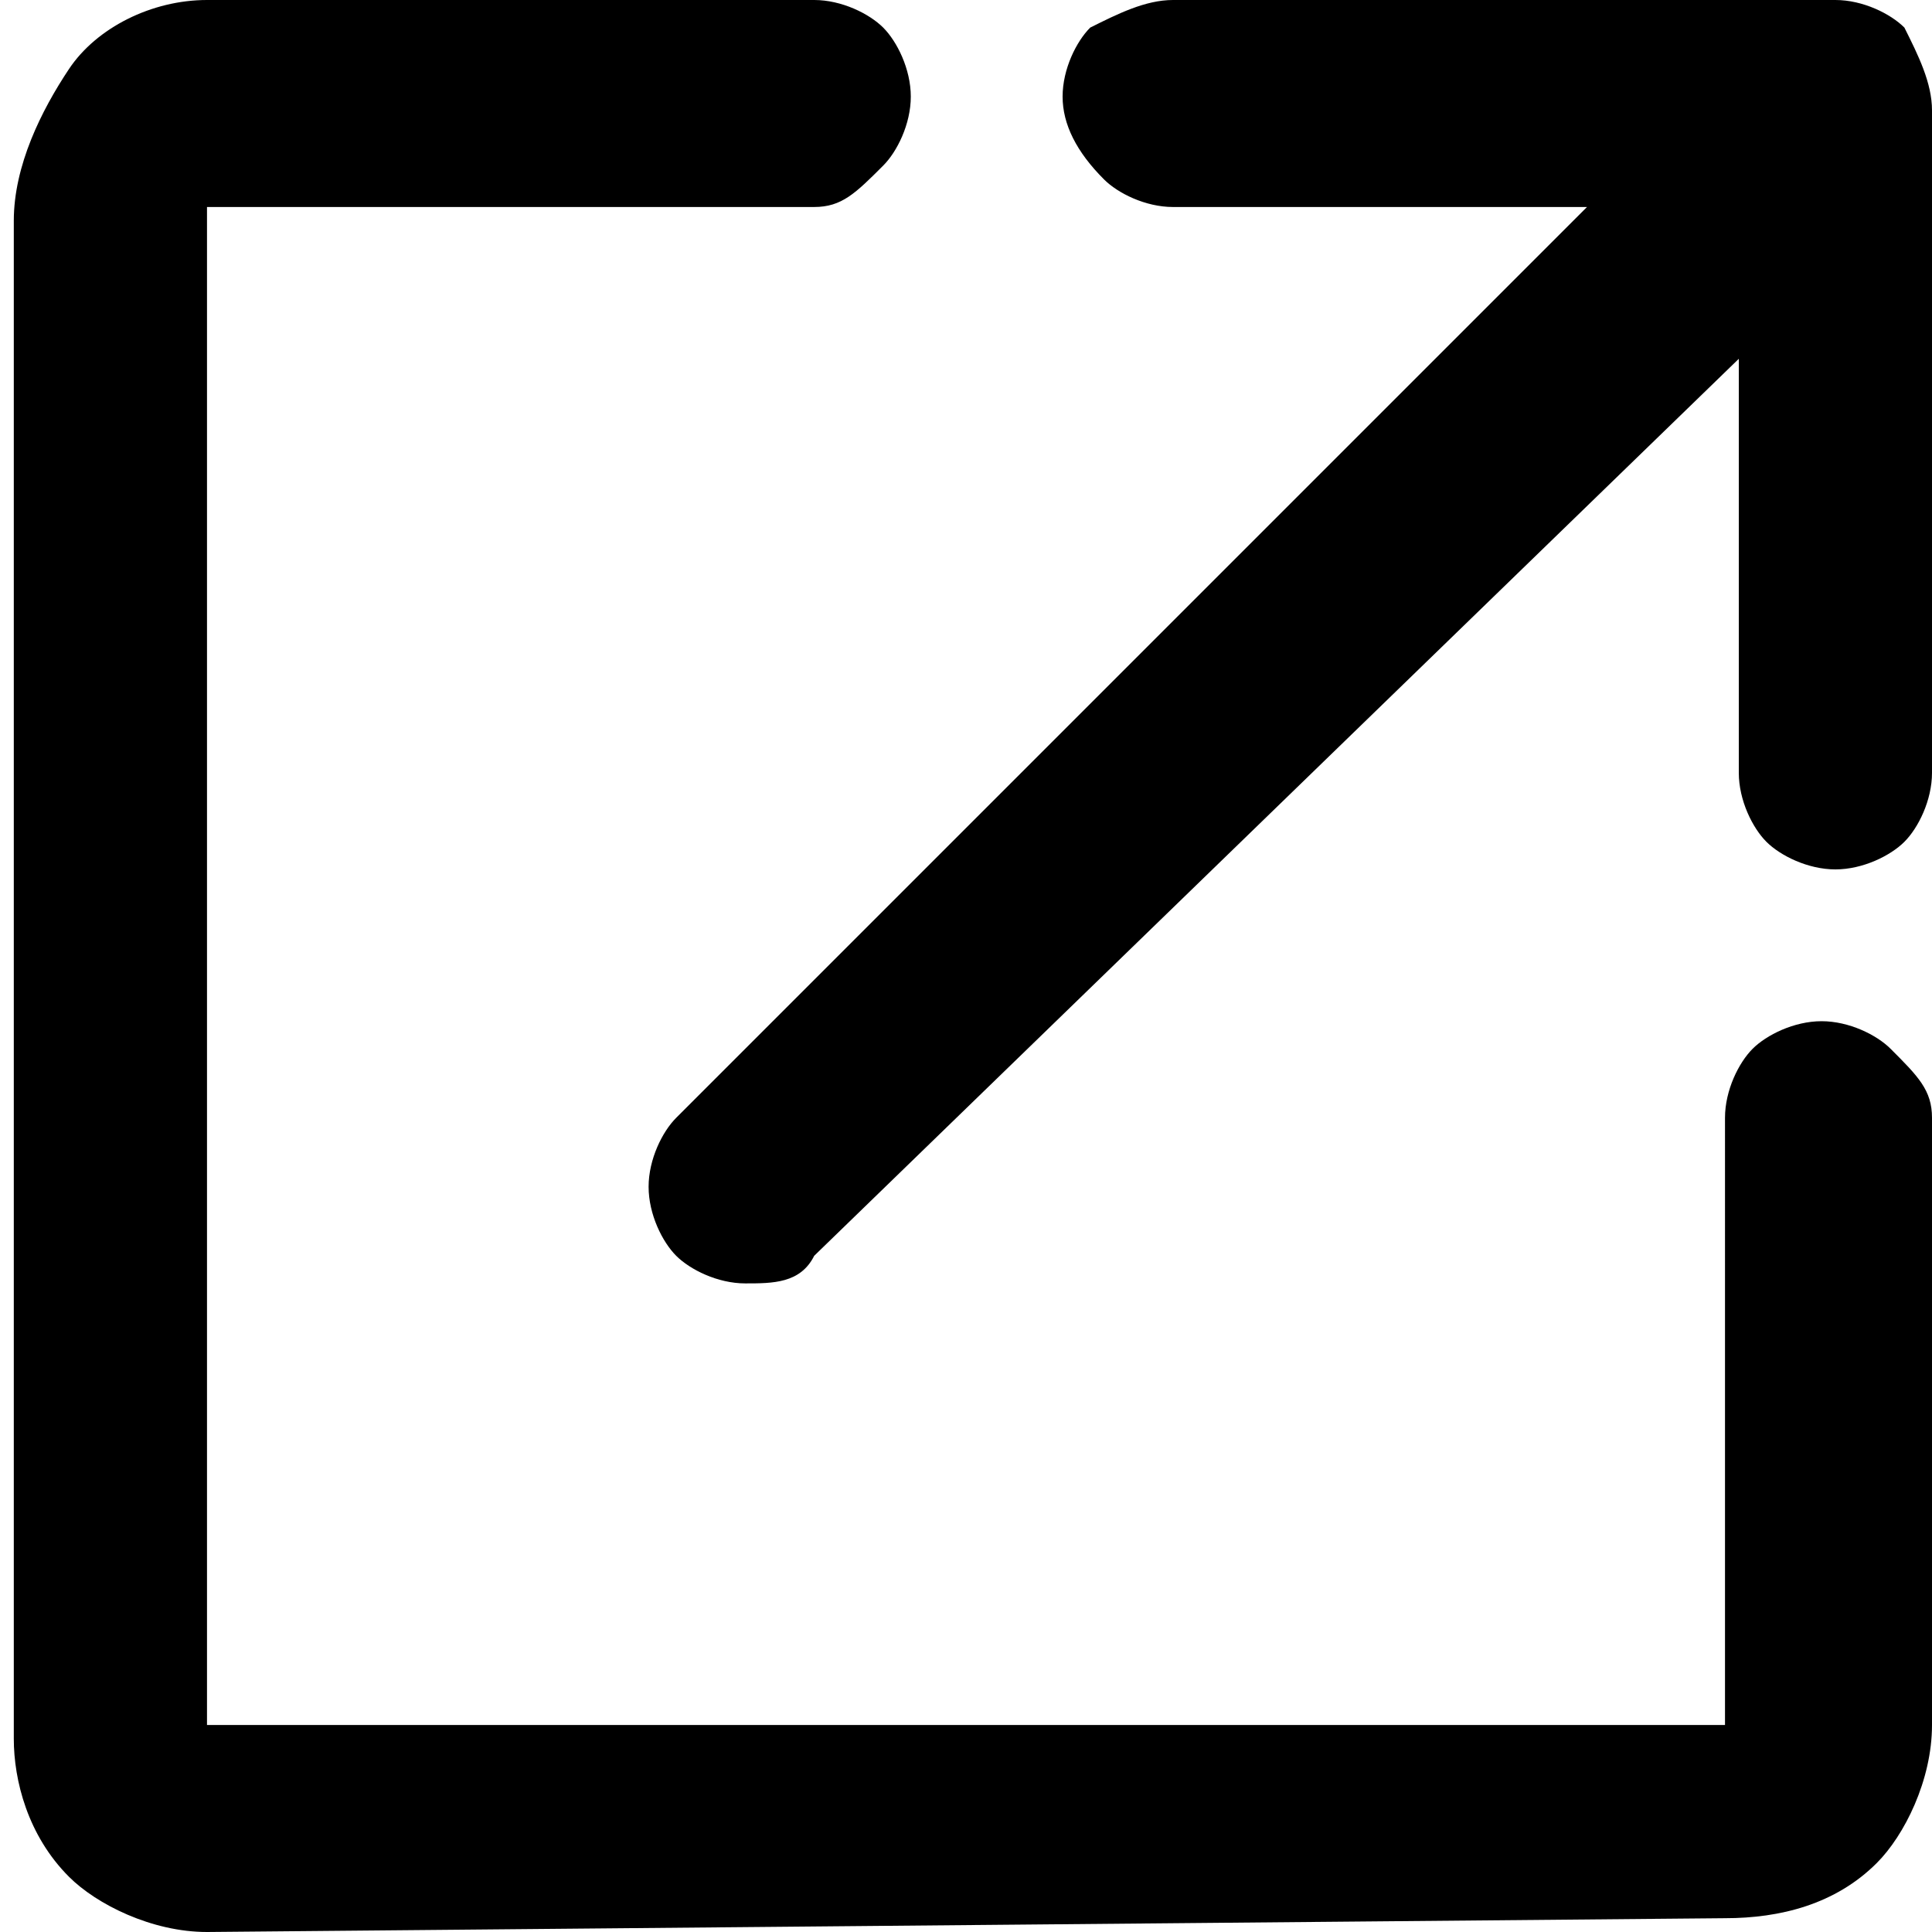 <svg xmlns="http://www.w3.org/2000/svg" xml:space="preserve" viewBox="0 0 14 14">
  <path d="M1.5 14c-.4 0-.8-.2-1-.4-.3-.3-.4-.7-.4-1v-11C.1 1.2.3.8.5.5c.2-.3.6-.5 1-.5h4.4c.2 0 .4.1.5.2.1.1.2.3.2.5s-.1.4-.2.5c-.2.2-.3.3-.5.3H1.5v11h11V8.1c0-.2.1-.4.2-.5.1-.1.3-.2.5-.2s.4.1.5.2c.2.2.3.3.3.5v4.4c0 .4-.2.8-.4 1-.3.3-.7.4-1.1.4l-11 .1zm3.4-4.9c-.1-.1-.2-.3-.2-.5s.1-.4.2-.5l6.6-6.6h-3c-.2 0-.4-.1-.5-.2-.2-.2-.3-.4-.3-.6 0-.2.1-.4.2-.5.2-.1.4-.2.6-.2h4.8c.2 0 .4.1.5.2.1.2.2.4.2.6v4.8c0 .2-.1.4-.2.5-.1.1-.3.2-.5.2s-.4-.1-.5-.2c-.1-.1-.2-.3-.2-.5v-3L5.9 9.1c-.1.2-.3.2-.5.2s-.4-.1-.5-.2z"/>
</svg>
